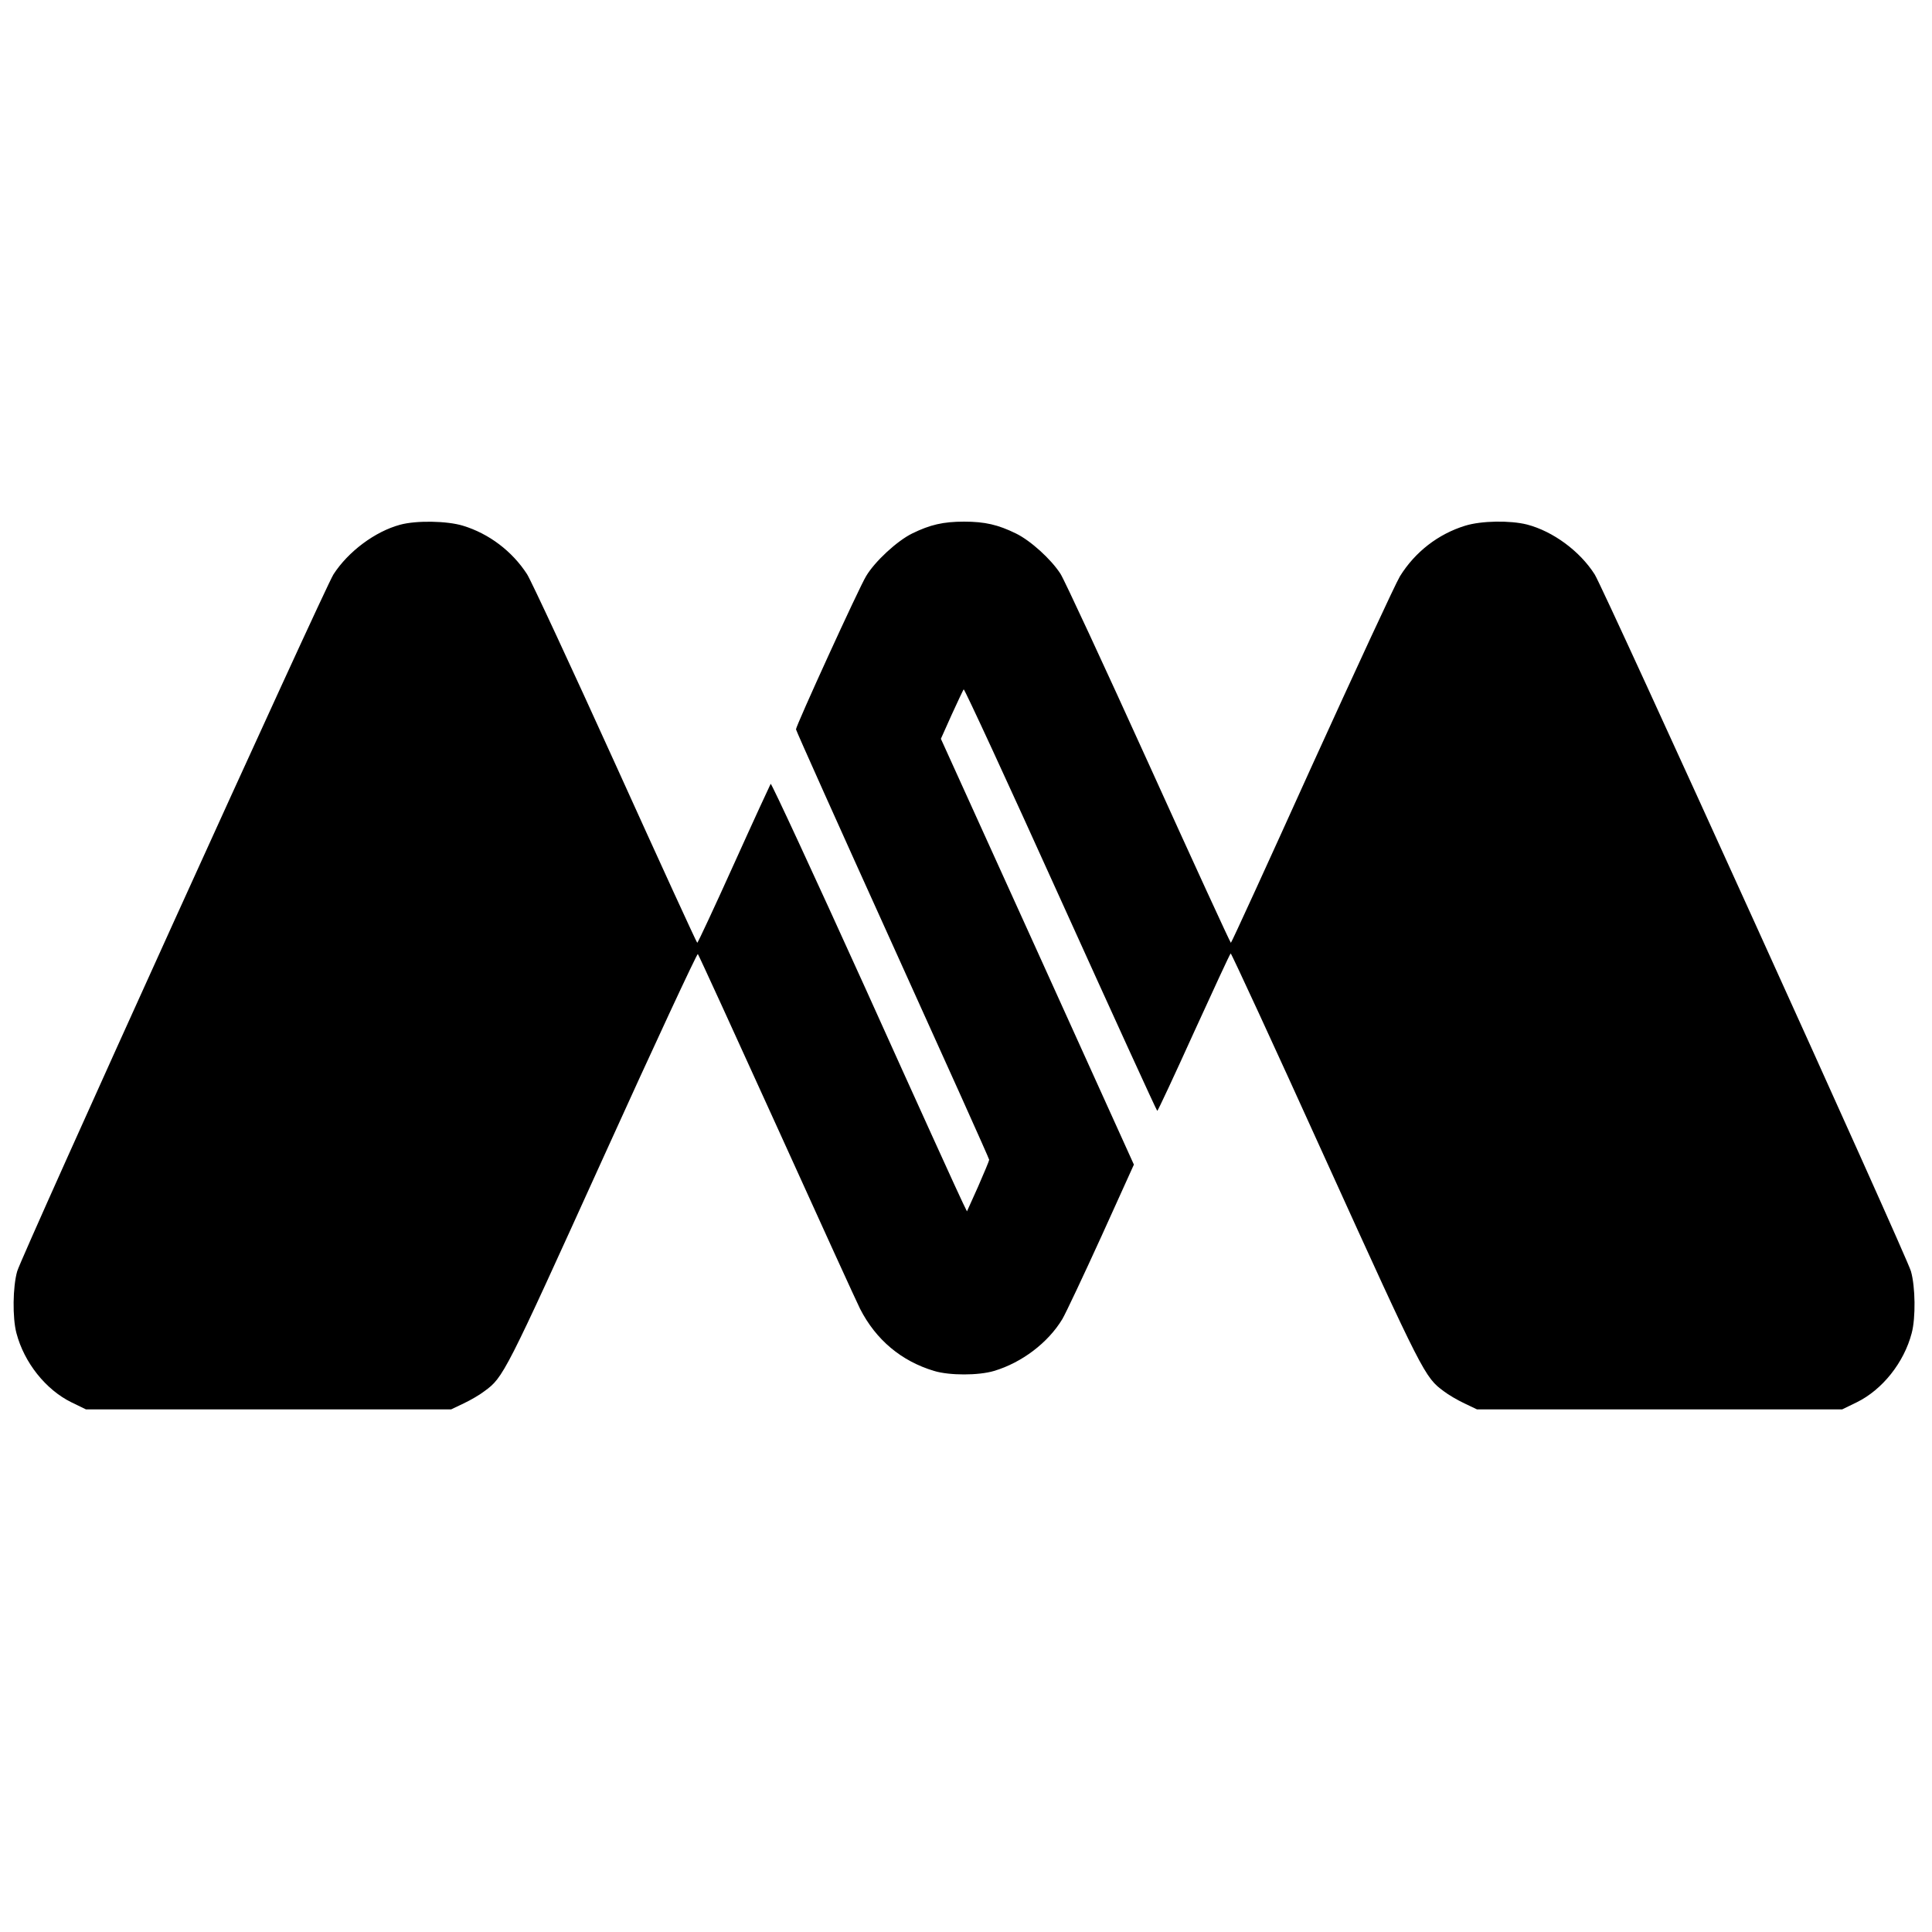 <?xml version="1.0" standalone="no"?>
<!DOCTYPE svg PUBLIC "-//W3C//DTD SVG 20010904//EN"
 "http://www.w3.org/TR/2001/REC-SVG-20010904/DTD/svg10.dtd">
<svg version="1.0" xmlns="http://www.w3.org/2000/svg"
 width="1000pt" height="1000pt" viewBox="0 0 1000 1000"
 preserveAspectRatio="xMidYMid meet">
<g transform="translate(0,1000) scale(0.1,-0.1)"
fill="#000000" stroke="none">
<path d="M2071 7284 c-130 -35 -269 -139 -345 -257 -47 -73 -1614 -3526 -1637
-3607 -23 -80 -25 -241 -4 -320 40 -153 152 -293 284 -358 l76 -37 945 0 945
0 65 31 c36 17 84 45 107 63 99 72 106 86 615 1208 265 585 486 1059 490 1055
4 -4 189 -408 411 -897 222 -490 415 -913 429 -940 82 -160 213 -270 383 -321
80 -24 229 -24 310 0 144 43 280 146 354 269 18 31 109 224 202 428 l168 371
-499 1102 -500 1102 56 125 c31 68 59 127 62 131 4 3 230 -486 502 -1088 272
-601 497 -1094 500 -1094 3 0 88 182 189 405 102 223 187 408 191 410 3 2 223
-474 488 -1059 509 -1121 517 -1135 615 -1207 23 -18 71 -46 107 -63 l65 -31
945 0 945 0 76 37 c132 65 244 205 284 358 21 79 19 240 -4 320 -23 81 -1590
3534 -1637 3607 -77 121 -216 223 -350 258 -87 22 -236 20 -320 -6 -140 -43
-260 -136 -338 -262 -24 -40 -229 -483 -457 -984 -227 -502 -415 -913 -418
-913 -3 0 -195 418 -426 928 -231 509 -436 951 -456 982 -49 76 -155 172 -231
209 -92 45 -160 61 -268 61 -108 0 -176 -16 -268 -61 -78 -38 -194 -145 -239
-221 -36 -58 -363 -774 -363 -793 0 -6 225 -508 500 -1115 275 -607 500 -1107
500 -1113 0 -5 -26 -67 -57 -138 l-58 -129 -21 43 c-12 23 -239 522 -504 1110
-266 587 -487 1064 -491 1060 -3 -5 -89 -191 -190 -415 -101 -224 -187 -408
-190 -408 -3 0 -193 415 -423 923 -230 507 -436 950 -458 985 -77 119 -197
210 -332 251 -82 25 -241 28 -325 5z"/>
</g>
</svg>
